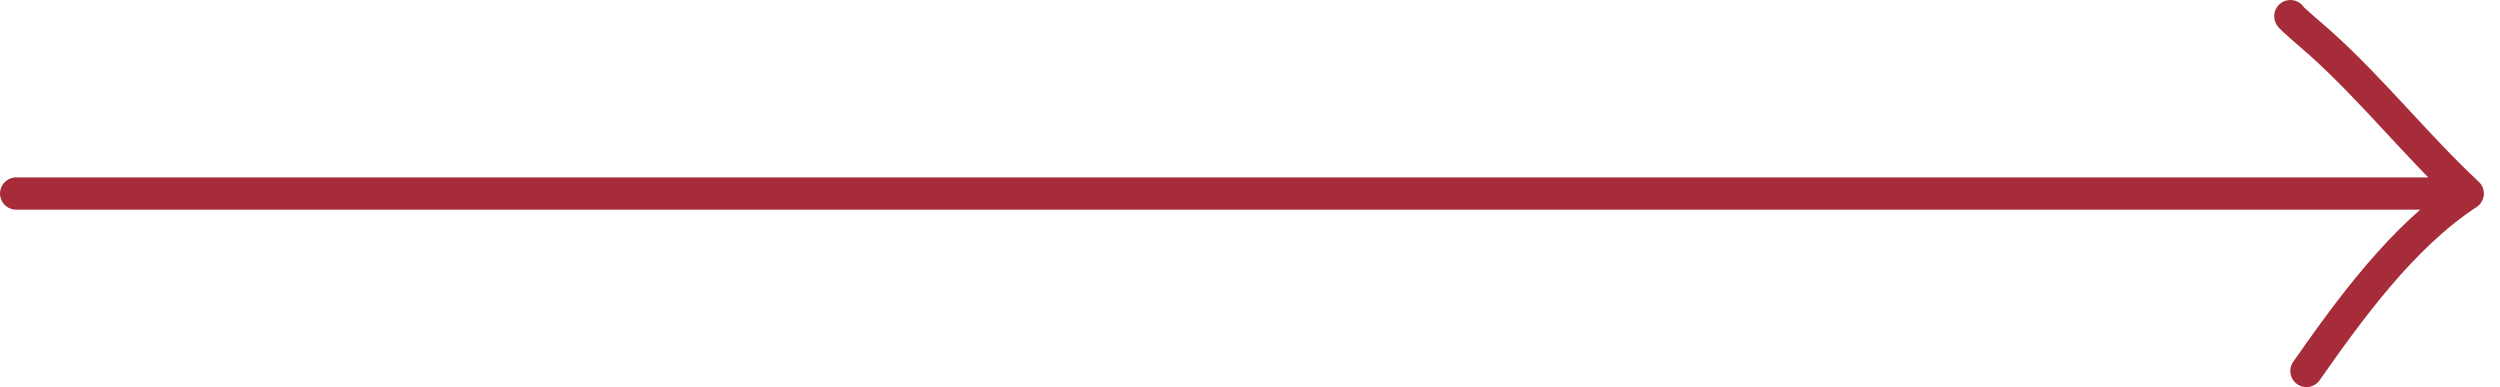 <?xml version="1.0" encoding="UTF-8"?> <svg xmlns="http://www.w3.org/2000/svg" width="155" height="24" viewBox="0 0 155 24" fill="none"> <path d="M1 12H153M153 12C149.816 9.026 147.112 5.6 143.87 2.685C143.551 2.399 141.897 1 142.005 1M153 12C148.959 14.643 145.658 19.206 143 23" stroke="#A72C39" stroke-width="2" stroke-linecap="round"></path> </svg> 